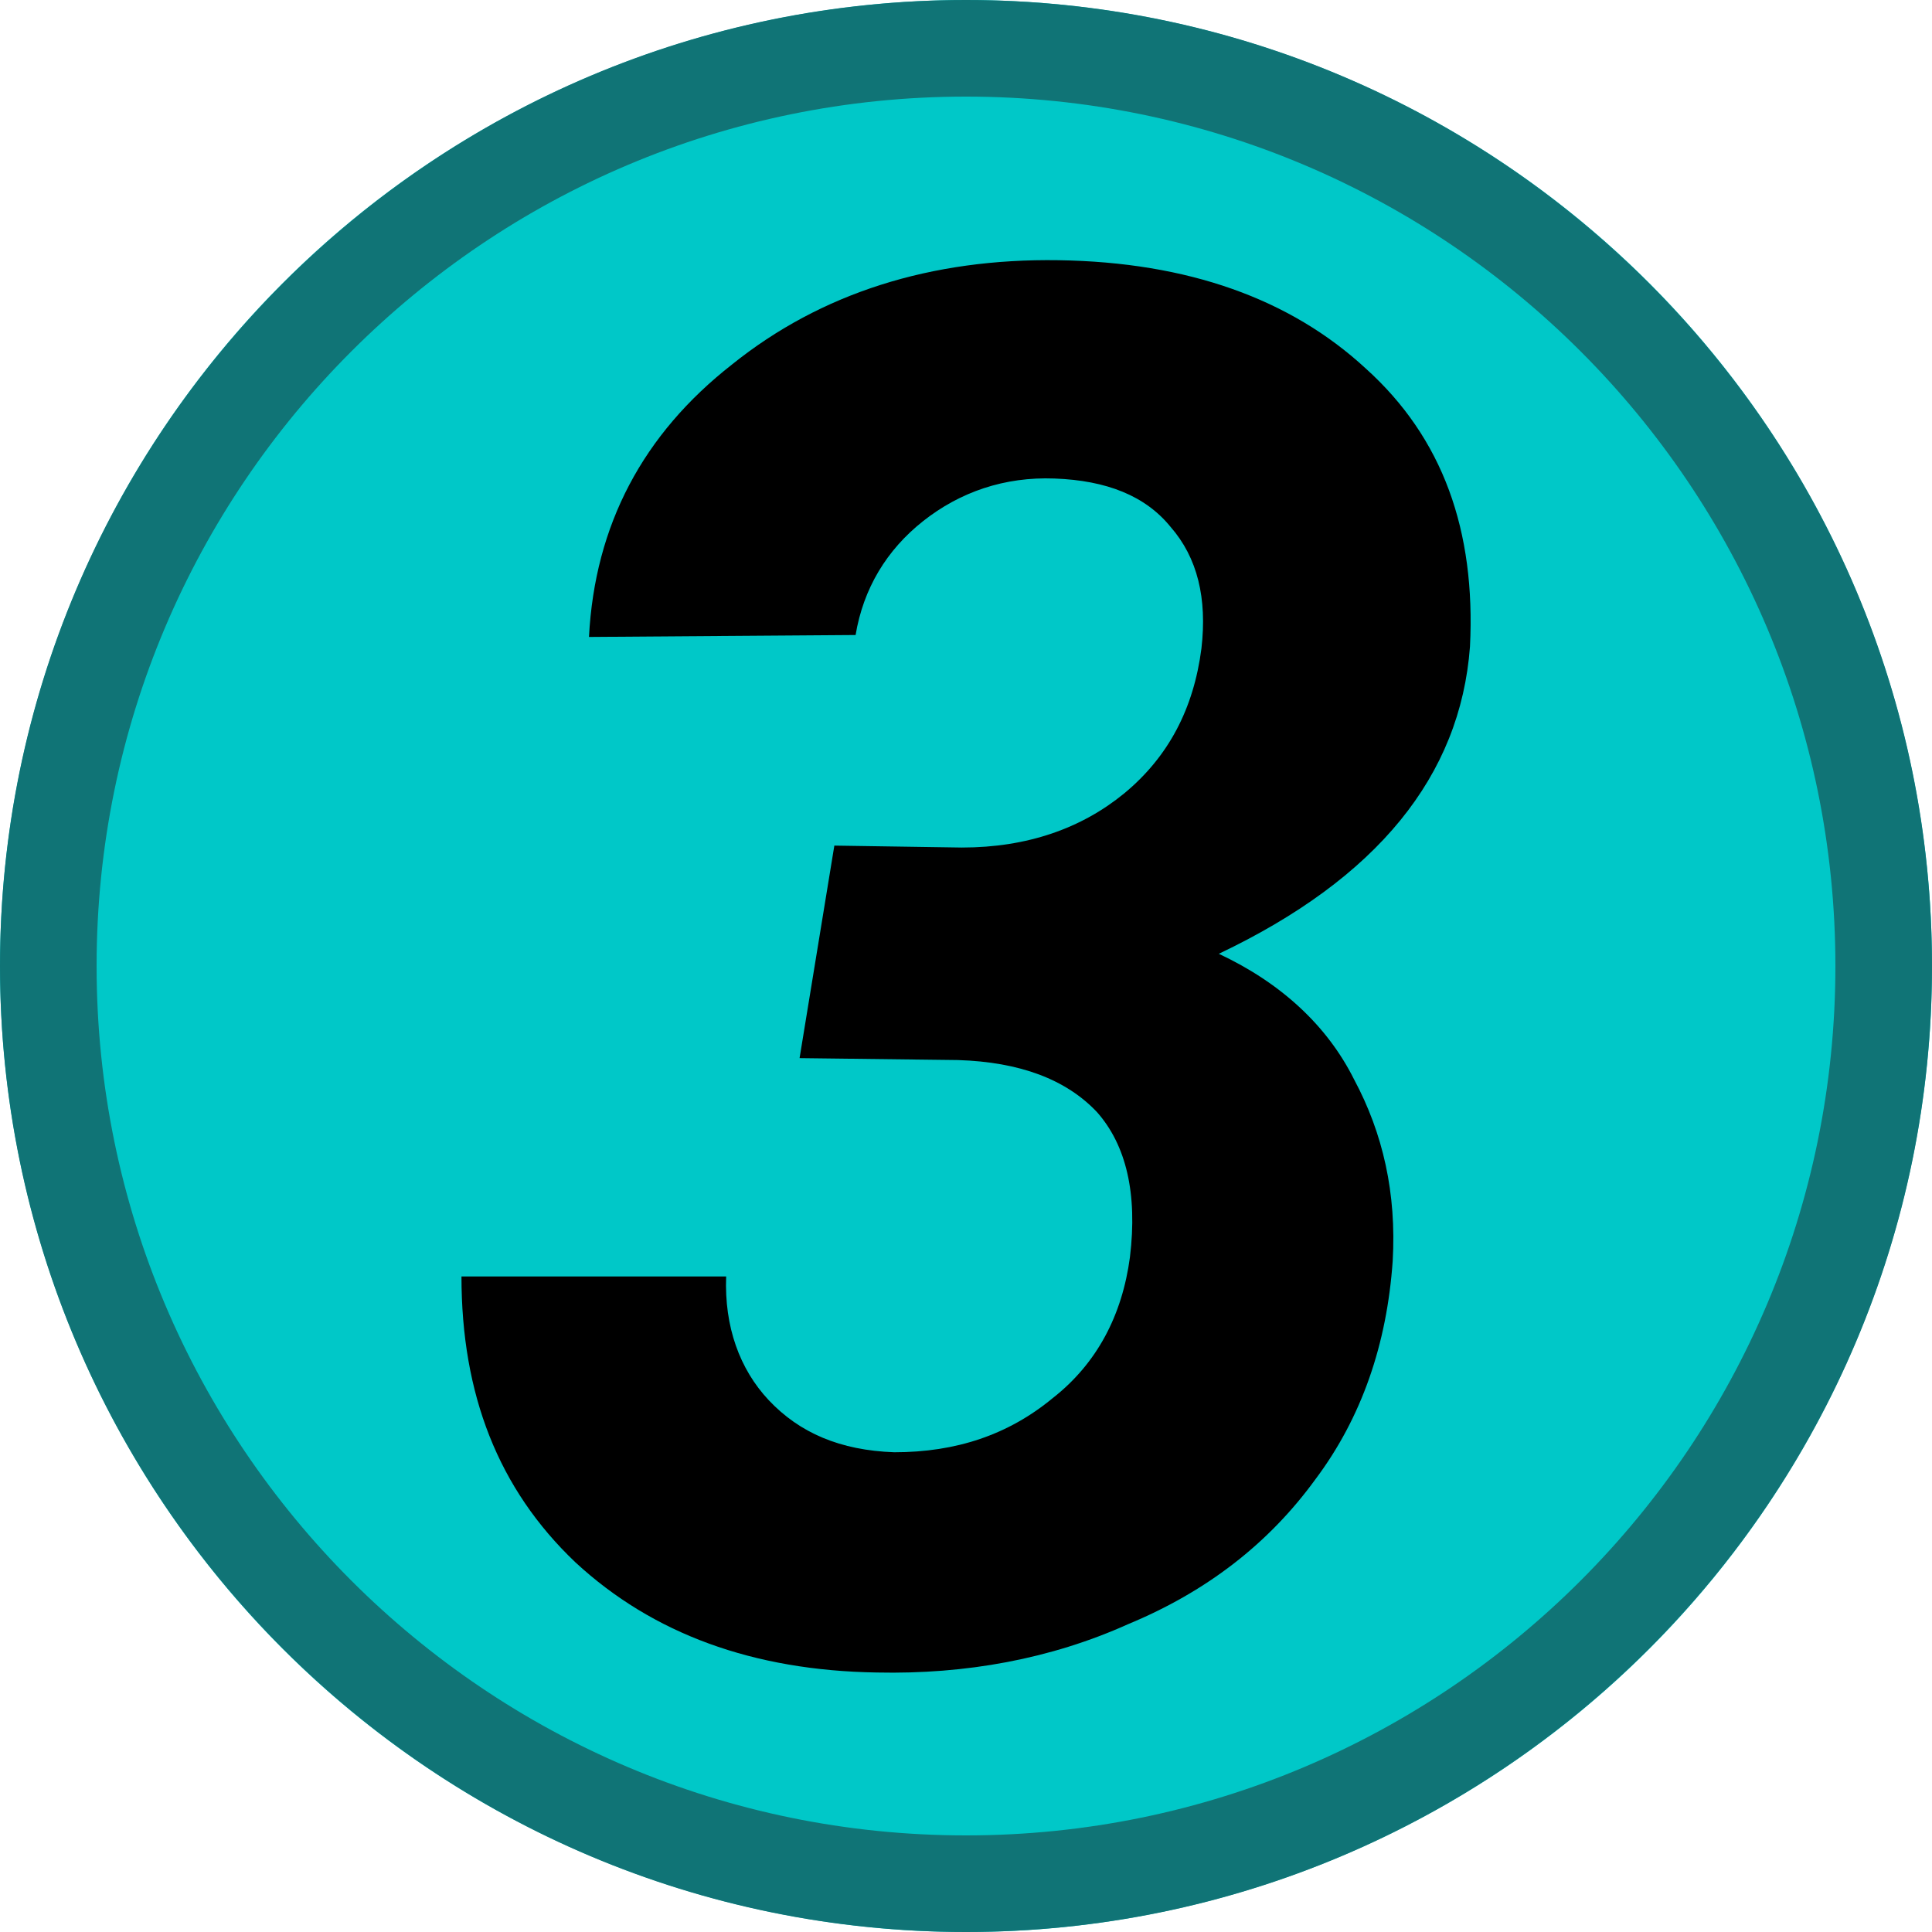 <?xml version="1.0" encoding="UTF-8" standalone="no"?>
<!DOCTYPE svg PUBLIC "-//W3C//DTD SVG 1.1//EN" "http://www.w3.org/Graphics/SVG/1.1/DTD/svg11.dtd">
<svg width="100%" height="100%" viewBox="0 0 500 500" version="1.1" xmlns="http://www.w3.org/2000/svg" xmlns:xlink="http://www.w3.org/1999/xlink" xml:space="preserve" xmlns:serif="http://www.serif.com/" style="fill-rule:evenodd;clip-rule:evenodd;stroke-linejoin:round;stroke-miterlimit:2;">
    <g id="layer1">
        <g id="path1509">
            <circle cx="250" cy="250" r="250" style="fill:rgb(0,200,200);"/>
            <path d="M250,0C387.979,0 500,112.021 500,250C500,387.979 387.979,500 250,500C112.021,500 0,387.979 0,250C0,112.021 112.021,0 250,0ZM250,25C125.819,25 25,125.819 25,250C25,374.181 125.819,475 250,475C374.181,475 475,374.181 475,250C475,125.819 374.181,25 250,25Z" style="fill:rgb(16,116,118);"/>
        </g>
        <g transform="matrix(500.001,0,0,500.001,112.928,427.842)">
            <g id="text1513">
                <g>
                    <path d="M0.206,-0.418L0.272,-0.417C0.306,-0.417 0.334,-0.427 0.356,-0.445C0.379,-0.464 0.392,-0.489 0.396,-0.52C0.399,-0.546 0.394,-0.567 0.38,-0.583C0.367,-0.599 0.347,-0.607 0.32,-0.608C0.294,-0.609 0.271,-0.601 0.252,-0.586C0.233,-0.571 0.221,-0.551 0.217,-0.527L0.079,-0.526C0.082,-0.584 0.107,-0.631 0.153,-0.667C0.199,-0.704 0.256,-0.722 0.322,-0.721C0.389,-0.72 0.442,-0.701 0.481,-0.665C0.521,-0.629 0.538,-0.581 0.535,-0.521C0.53,-0.454 0.487,-0.401 0.405,-0.362C0.437,-0.347 0.461,-0.325 0.475,-0.297C0.49,-0.269 0.497,-0.238 0.495,-0.203C0.492,-0.16 0.479,-0.122 0.455,-0.09C0.431,-0.057 0.399,-0.032 0.358,-0.015C0.318,0.003 0.274,0.011 0.228,0.01C0.164,0.009 0.112,-0.01 0.072,-0.047C0.032,-0.085 0.013,-0.134 0.013,-0.195L0.15,-0.195C0.149,-0.169 0.157,-0.147 0.172,-0.131C0.188,-0.114 0.209,-0.105 0.237,-0.104C0.269,-0.104 0.296,-0.113 0.319,-0.132C0.342,-0.15 0.355,-0.175 0.359,-0.205C0.363,-0.238 0.357,-0.263 0.342,-0.28C0.326,-0.297 0.302,-0.306 0.27,-0.307L0.188,-0.308L0.206,-0.418Z" style="fill-rule:nonzero;"/>
                </g>
            </g>
        </g>
    </g>
</svg>
